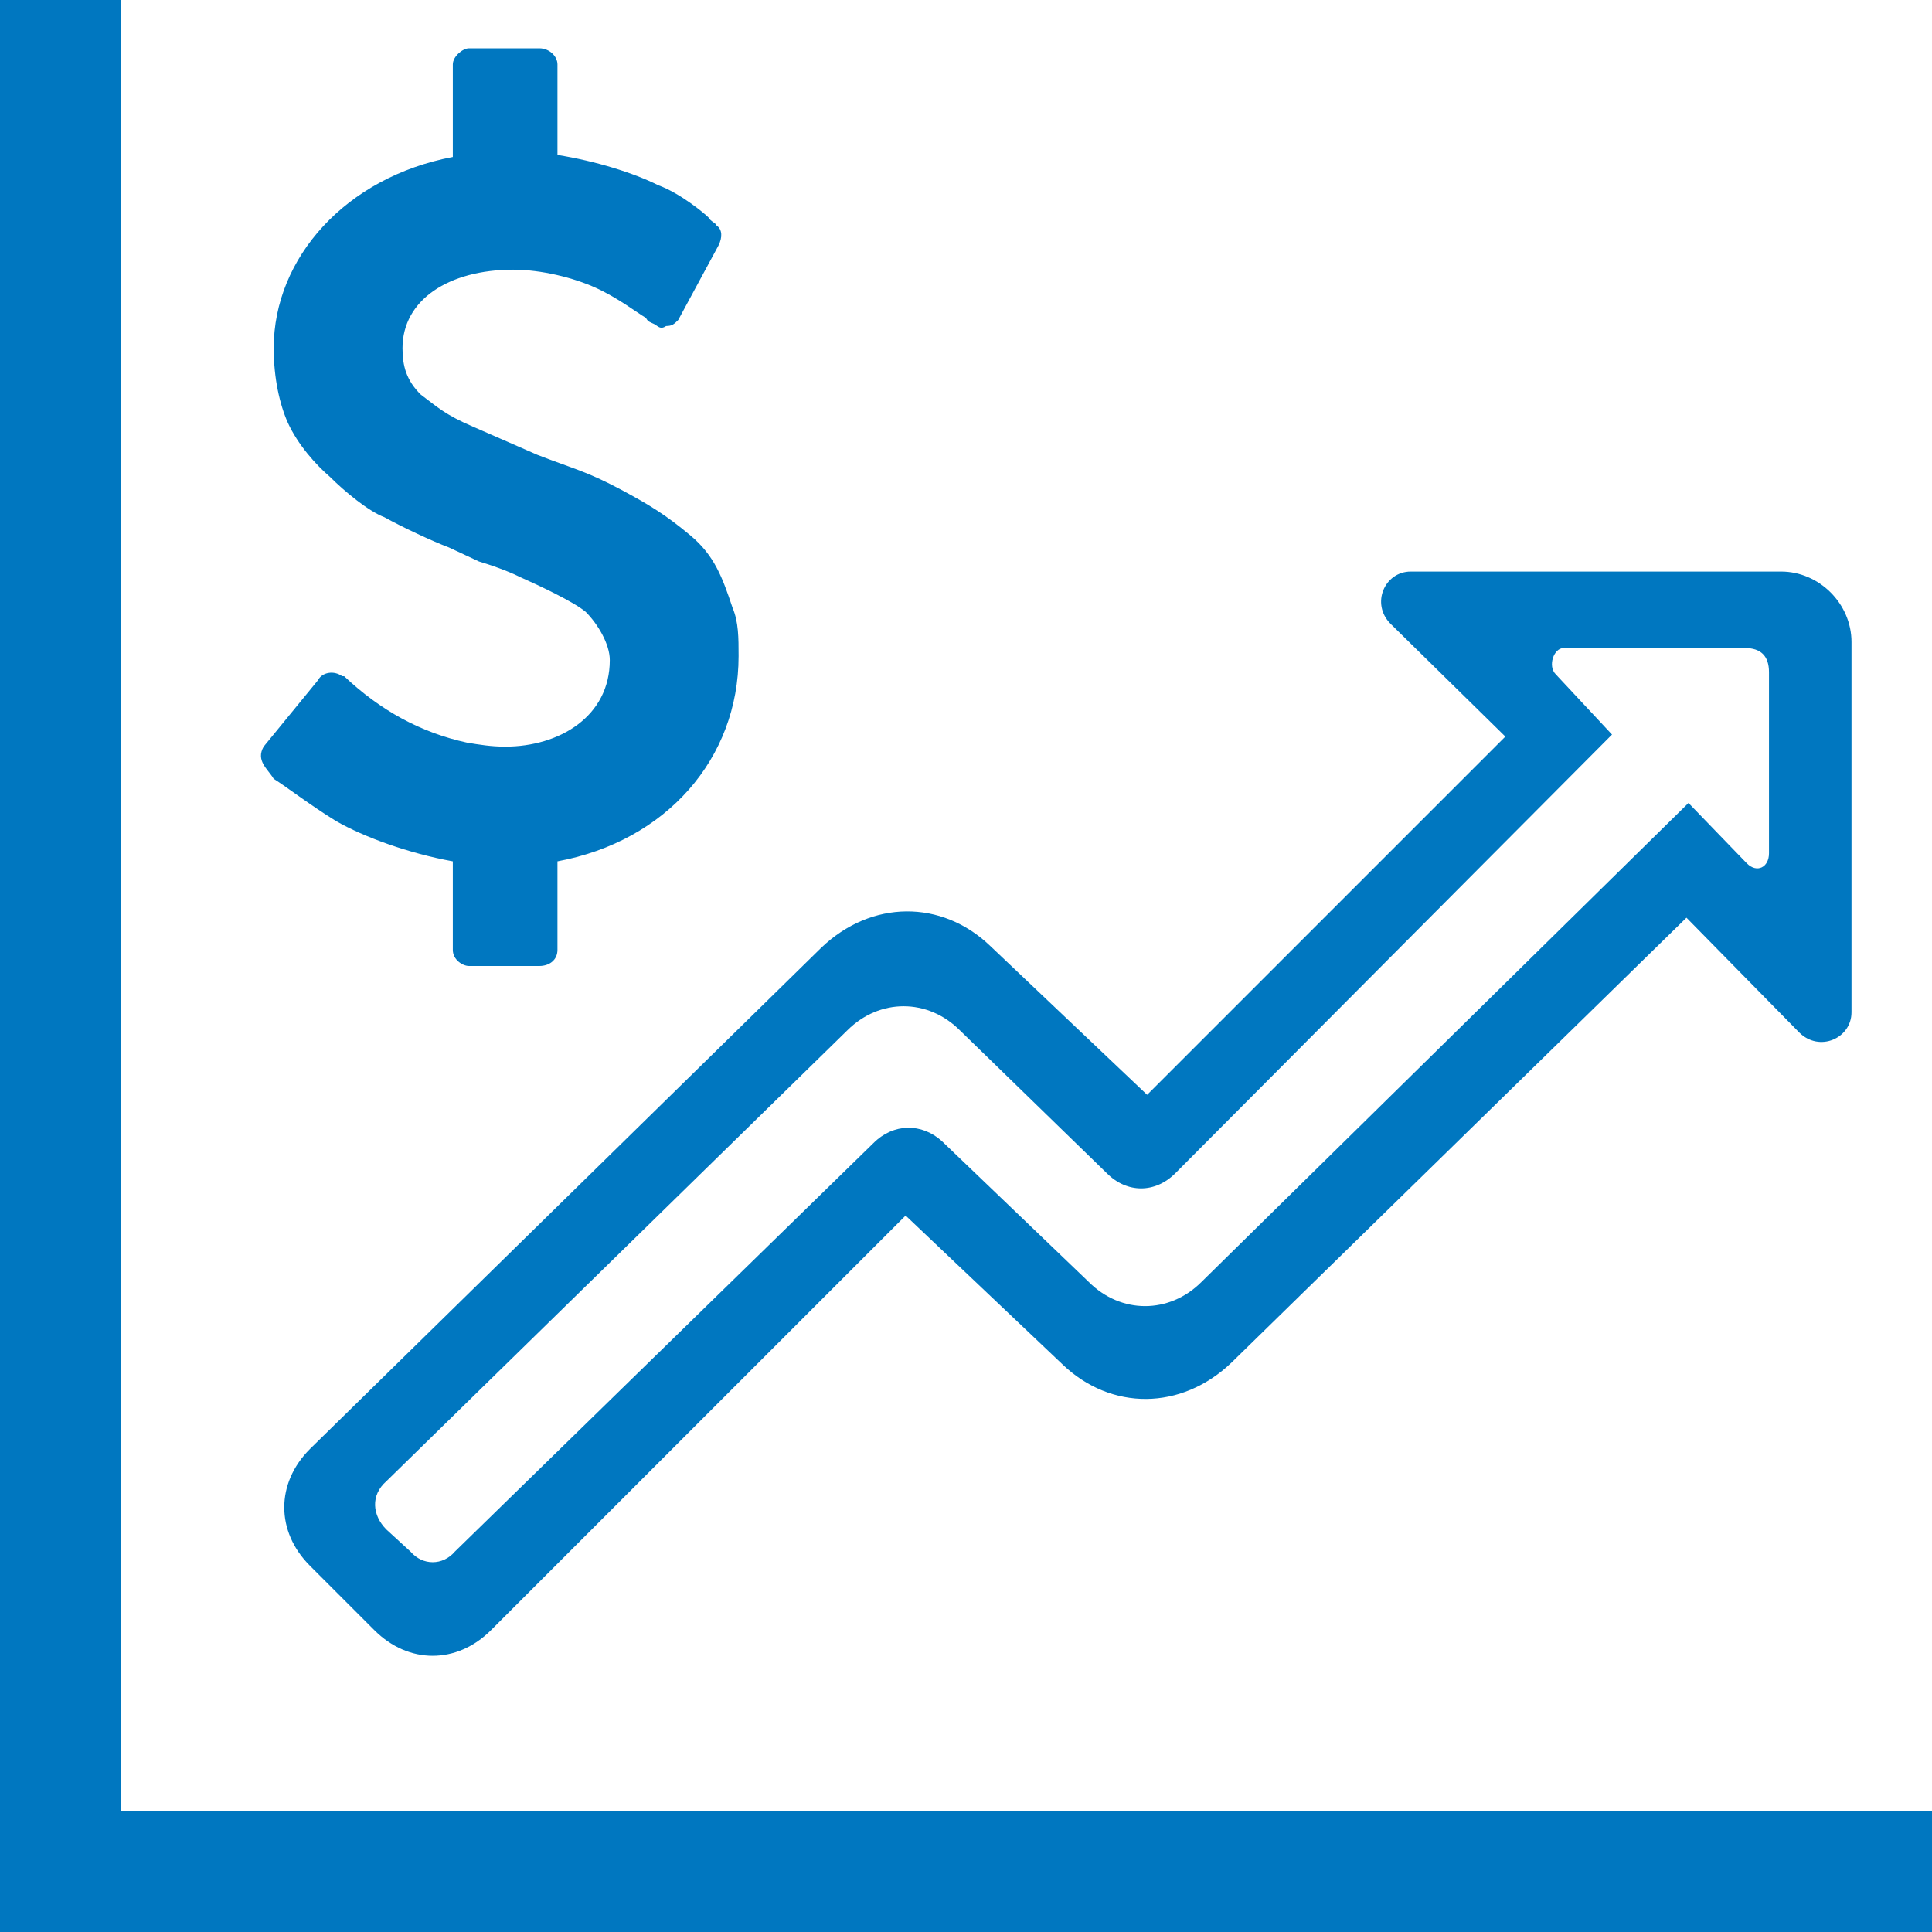 <?xml version="1.0" encoding="utf-8"?>
<!DOCTYPE svg PUBLIC "-//W3C//DTD SVG 1.1//EN" "http://www.w3.org/Graphics/SVG/1.1/DTD/svg11.dtd">
<svg version="1.1" xmlns="http://www.w3.org/2000/svg" xmlns:xlink="http://www.w3.org/1999/xlink" x="0px" y="0px" width="960px"
   height="960px" viewBox="0 0 960 960" enable-background="new 0 0 1920 1080" xml:space="preserve">

<g id="1510">
   <path id="1510" style="fill:#0077c0" d="M60 960h-60v-960h960v60h-900v900zM367 634c0 9 0 17 -3 24c-5 15 -9 26 -21 36s-20 15 -35 23c-17 9 -23 10 -41 17l-32 14c-14 6 -18 10 -26 16c-7 7 -9 14 -9 23c0 24 23 39 55 39c14 0 30 -4 41 -9s20 -12 25 -15c1 -2 2 -2 4 -3s3 -3 6 -1c3 0 4 1 6 3l20 37 c2 4 2 8 -1 10c0 1 -3 2 -4 4c-2 2 -14 12 -25 16c-12 6 -31 12 -50 15v45c0 4 -4 8 -9 8h-35c-3 0 -8 -4 -8 -8v-46c-53 -10 -89 -50 -89 -95c0 -15 3 -28 7 -37c5 -11 14 -21 21 -27c7 -7 19 -17 27 -20c9 -5 24 -12 32 -15l15 -7c10 -3 17 -6 21 -8c9 -4 26 -12 32 -17 c6 -6 12 -16 12 -24c0 -28 -25 -43 -52 -43c-7 0 -13 1 -19 2c-23 5 -43 16 -61 33h-1c-4 3 -10 2 -12 -2l-27 -33c-4 -7 2 -11 5 -16c5 -3 18 -13 31 -21c14 -8 36 -16 58 -20v-44c0 -5 5 -8 8 -8h35c5 0 9 3 9 8v44c54 10 90 51 90 102zM920 457v184c0 19 -16 35 -35 35 h-184c-13 0 -20 -16 -10 -26l57 -56l-178 -178l-78 74c-24 23 -59 23 -84 -1l-254 -249c-17 -17 -17 -41 0 -58l32 -32c17 -17 41 -17 58 0l206 206l78 -74c24 -23 59 -23 84 1l226 221l56 -57c10 -10 26 -3 26 10zM879 626v-90c0 -7 -6 -10 -11 -5l-29 30l-242 -238 c-16 -16 -40 -16 -56 0l-73 70c-10 9 -24 9 -34 -1l-208 -203c-6 -7 -16 -7 -22 0l-12 11c-7 7 -8 17 0 24l229 224c16 16 40 16 56 0l73 -71c10 -10 24 -10 34 0l217 218l-28 30c-4 4 -1 13 4 13h90c8 0 12 -4 12 -12z"
     transform="translate(0, 960) scale(1, -1)" />
</g>

</svg>
